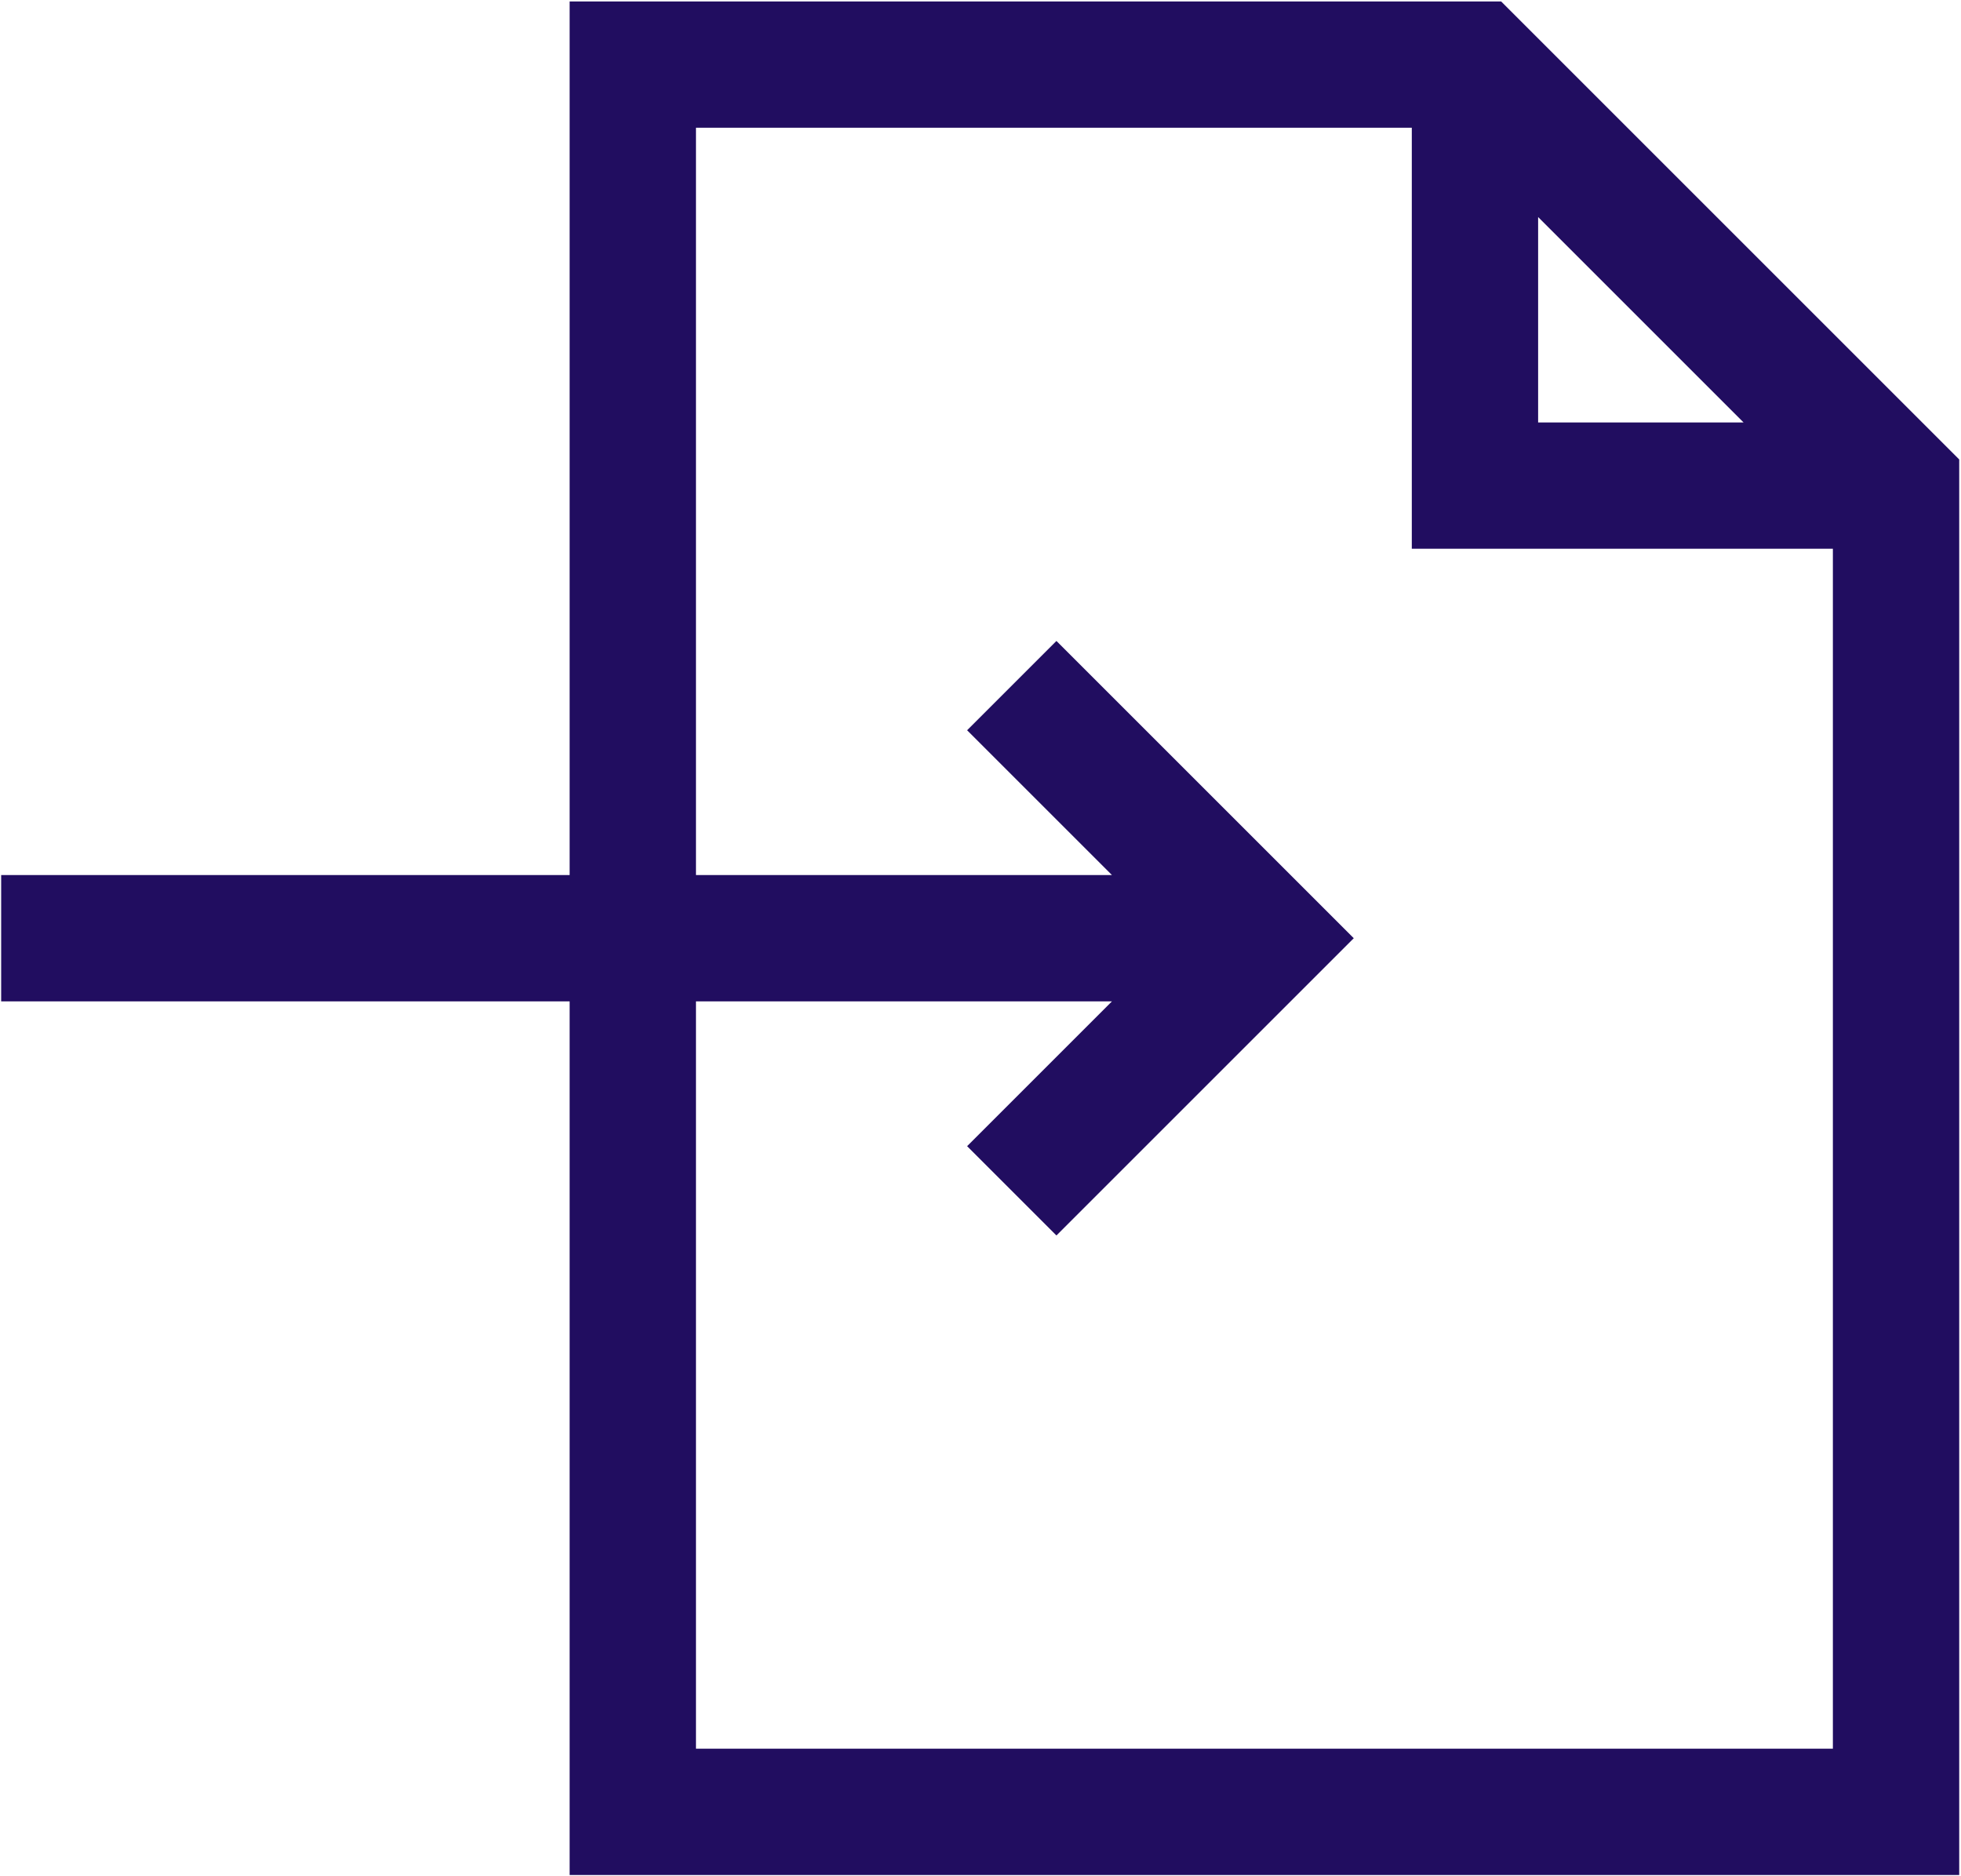 <?xml version="1.0" encoding="UTF-8"?> <svg xmlns="http://www.w3.org/2000/svg" xmlns:xlink="http://www.w3.org/1999/xlink" xmlns:xodm="http://www.corel.com/coreldraw/odm/2003" xml:space="preserve" width="1552px" height="1485px" version="1.1" style="shape-rendering:geometricPrecision; text-rendering:geometricPrecision; image-rendering:optimizeQuality; fill-rule:evenodd; clip-rule:evenodd" viewBox="0 0 1552 1485.33"> <defs> <style type="text/css"> .fil0 {fill:#210D60;fill-rule:nonzero} </style> </defs> <g id="Warstwa_x0020_1">  <path class="fil0" d="M1188.13 1.14l-737.37 0 0 691.67 -450.01 0 0 100 450.01 0 0 691.67 1100 0 0 -1120.71 -362.63 -362.63zm29.29 170.71l162.63 162.63 -162.63 0 0 -162.63zm-666.66 1212.62l0 -591.66 329.29 0 -114.65 114.65 70.71 70.7 235.37 -235.35 -235.37 -235.35 -70.71 70.71 114.65 114.64 -329.29 0 0 -591.67 566.66 0 0 333.33 333.33 0 0 950 -899.99 0z"></path> </g> </svg> 